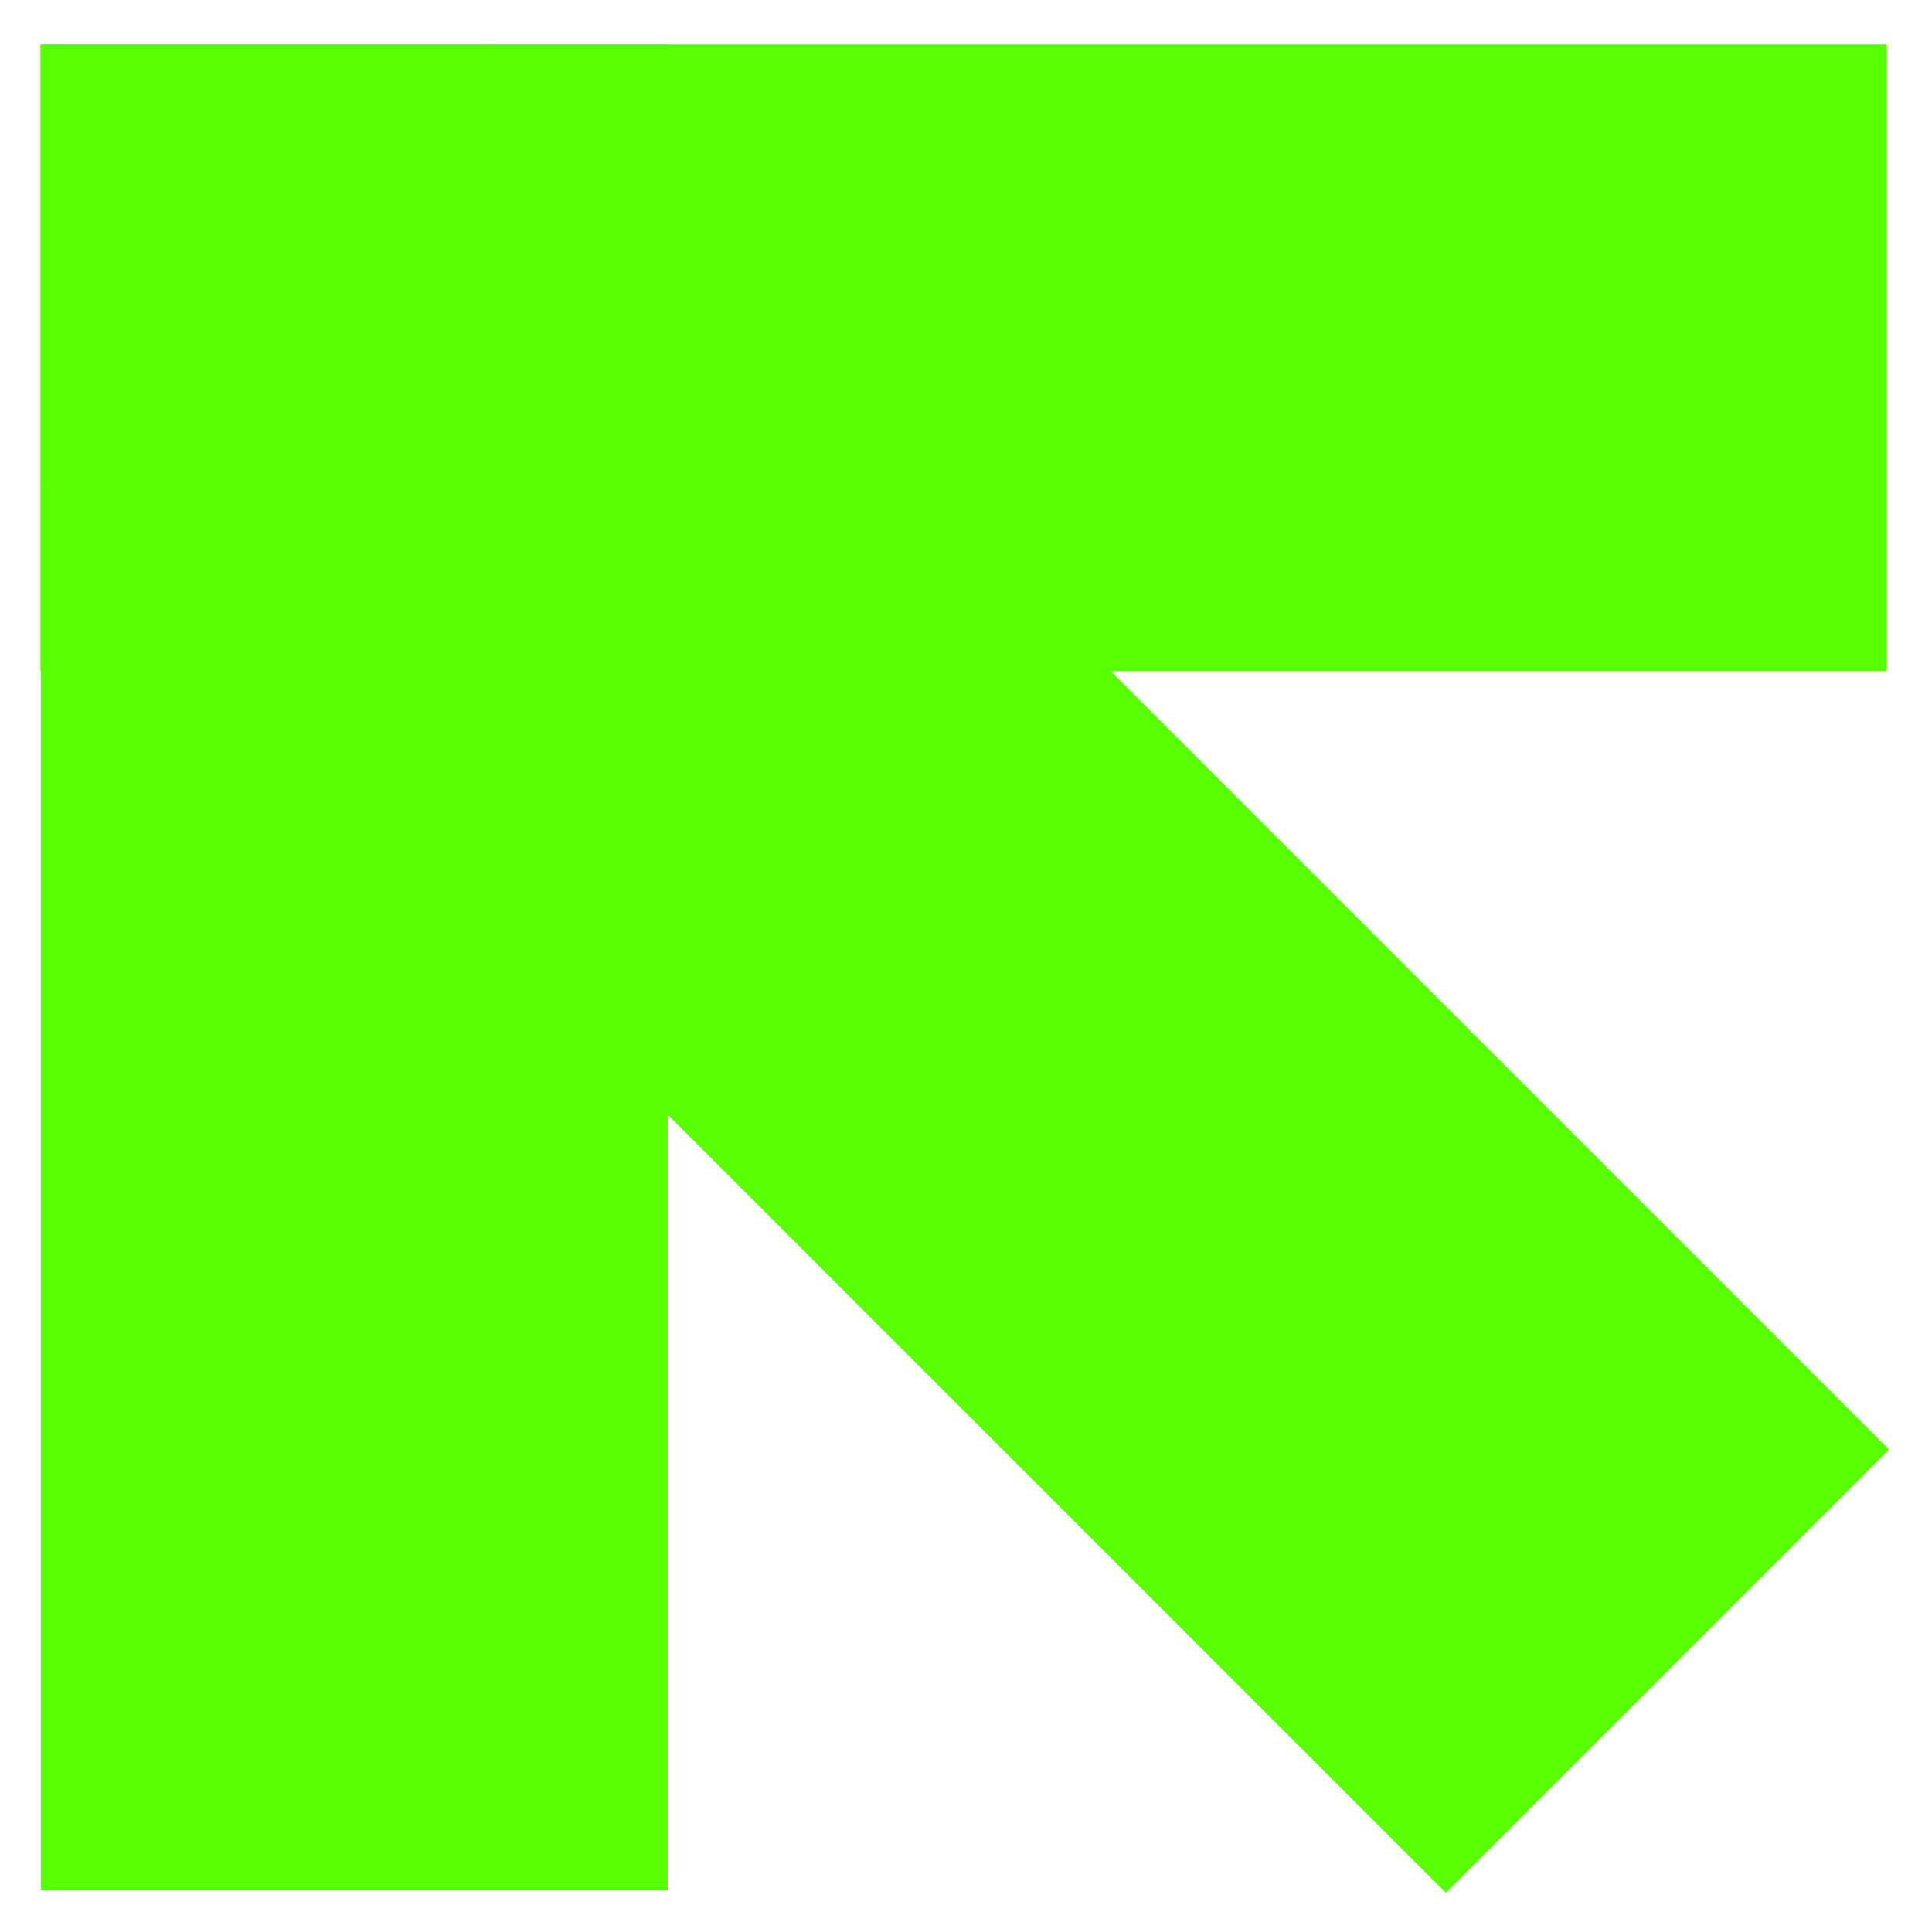 <?xml version="1.0" encoding="UTF-8"?> <!-- Generator: Adobe Illustrator 28.1.0, SVG Export Plug-In . SVG Version: 6.00 Build 0) --> <svg xmlns="http://www.w3.org/2000/svg" xmlns:xlink="http://www.w3.org/1999/xlink" id="Слой_1" x="0px" y="0px" viewBox="0 0 46.29 46.21" style="enable-background:new 0 0 46.29 46.21;" xml:space="preserve"> <style type="text/css"> .st0{fill:#131313;} .st1{opacity:0.05;} .st2{fill:#FBFBFB;} .st3{fill:#FFFFFF;} .st4{fill:#DAFF01;} .st5{fill:#AFFF00;} .st6{fill:#58FF00;} .st7{opacity:0.3;} .st8{fill:#08080A;} .st9{opacity:0.5;} .st10{fill:#0F0F0F;} </style> <g> <g> <rect x="-13.63" y="15.66" transform="matrix(-1.836970e-16 1 -1 -1.836970e-16 31.658 14.692)" class="st6" width="44.23" height="15.02"></rect> <rect x="0.97" y="1.06" class="st6" width="44.23" height="15.02"></rect> <rect x="-0.69" y="15.7" transform="matrix(0.707 0.707 -0.707 0.707 23.181 -9.551)" class="st6" width="47.62" height="15.02"></rect> </g> </g> </svg> 